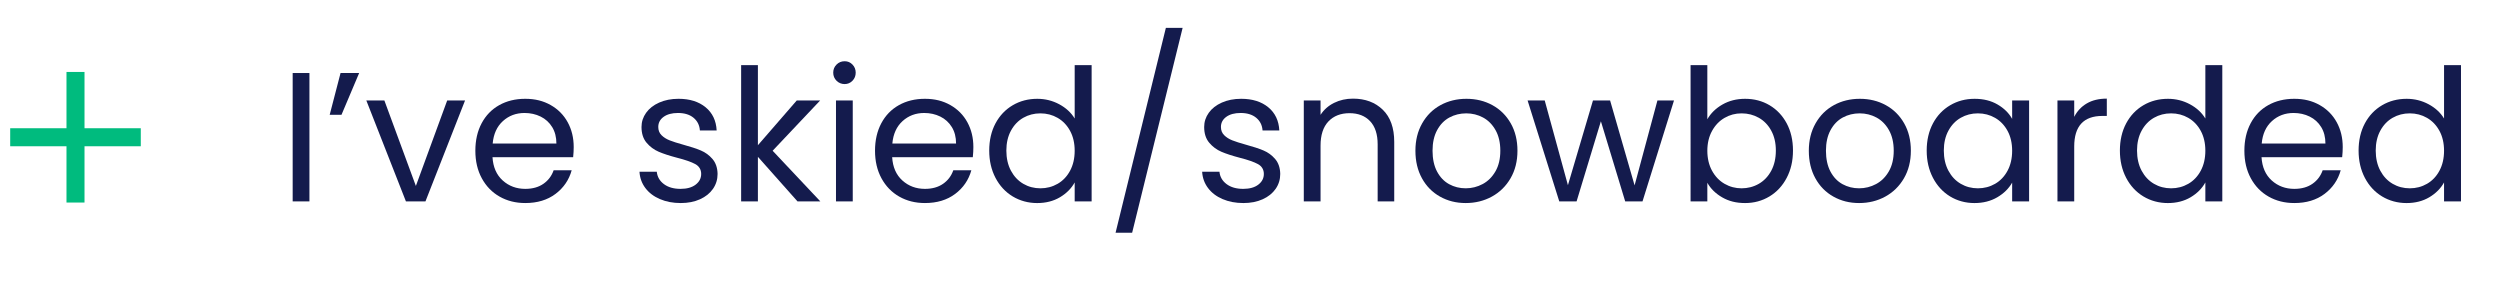 <?xml version="1.0" encoding="UTF-8"?>
<svg id="Calque_1" data-name="Calque 1" xmlns="http://www.w3.org/2000/svg" viewBox="0 0 4786.03 550">
  <g>
    <path d="m592.38,139.79v245.76h-32.09v-245.76h32.09Z" style="fill: #141b4d; stroke-width: 0px;"/>
    <path d="m651.96,139.79h35.61l-33.85,80.04h-22.57l20.8-80.04Z" style="fill: #141b4d; stroke-width: 0px;"/>
    <path d="m796.17,355.93l59.94-163.6h34.2l-75.81,193.22h-37.38l-75.81-193.22h34.55l60.29,163.6Z" style="fill: #141b4d; stroke-width: 0px;"/>
    <path d="m1097.28,300.93h-154.44c1.17,19.04,7.7,33.91,19.57,44.6,11.87,10.7,26.27,16.04,43.19,16.04,13.87,0,25.44-3.23,34.73-9.7,9.28-6.46,15.81-15.1,19.57-25.92h34.55c-5.17,18.57-15.51,33.67-31.03,45.31-15.51,11.64-34.79,17.45-57.83,17.45-18.33,0-34.73-4.11-49.19-12.34-14.46-8.22-25.8-19.92-34.03-35.08-8.23-15.16-12.34-32.73-12.34-52.71s3.99-37.49,11.99-52.54c7.99-15.04,19.22-26.62,33.67-34.73,14.46-8.11,31.08-12.16,49.89-12.16s34.55,4,48.66,11.99c14.1,7.99,24.97,18.98,32.62,32.97,7.64,13.99,11.46,29.79,11.46,47.42,0,6.12-.35,12.58-1.06,19.39Zm-40.2-57.65c-5.41-8.81-12.75-15.51-22.04-20.1-9.29-4.58-19.57-6.88-30.85-6.88-16.22,0-30.03,5.17-41.43,15.51-11.4,10.35-17.93,24.68-19.57,43.02h122c0-12.22-2.71-22.74-8.11-31.56Z" style="fill: #141b4d; stroke-width: 0px;"/>
    <path d="m1263.35,381.14c-11.76-5.05-21.04-12.1-27.85-21.16-6.82-9.05-10.58-19.45-11.28-31.2h33.14c.94,9.64,5.47,17.51,13.58,23.62,8.11,6.12,18.74,9.17,31.91,9.17,12.22,0,21.86-2.7,28.91-8.11,7.05-5.41,10.58-12.22,10.58-20.45s-3.76-14.75-11.28-18.86c-7.53-4.11-19.16-8.17-34.91-12.17-14.34-3.76-26.04-7.58-35.08-11.46-9.05-3.88-16.81-9.64-23.27-17.28-6.47-7.64-9.7-17.68-9.7-30.15,0-9.87,2.94-18.92,8.82-27.15,5.87-8.23,14.22-14.75,25.03-19.57,10.81-4.81,23.15-7.23,37.02-7.23,21.39,0,38.66,5.41,51.83,16.22,13.16,10.82,20.21,25.62,21.16,44.43h-32.09c-.71-10.1-4.76-18.21-12.17-24.33-7.4-6.11-17.34-9.17-29.79-9.17-11.52,0-20.69,2.47-27.5,7.4-6.82,4.94-10.22,11.4-10.22,19.39,0,6.35,2.05,11.58,6.17,15.69,4.11,4.12,9.28,7.4,15.51,9.87,6.23,2.47,14.86,5.23,25.92,8.29,13.87,3.76,25.15,7.46,33.85,11.11,8.69,3.65,16.16,9.11,22.39,16.4,6.23,7.29,9.46,16.81,9.7,28.56,0,10.58-2.94,20.1-8.81,28.56-5.88,8.46-14.17,15.11-24.86,19.92-10.7,4.82-22.98,7.23-36.85,7.23-14.81,0-28.09-2.53-39.84-7.58Z" style="fill: #141b4d; stroke-width: 0px;"/>
    <path d="m1526.74,385.55l-75.81-85.33v85.33h-32.09V124.63h32.09v153.38l74.4-85.68h44.78l-90.97,96.26,91.32,96.96h-43.72Z" style="fill: #141b4d; stroke-width: 0px;"/>
    <path d="m1601.49,154.6c-4.23-4.23-6.35-9.4-6.35-15.51s2.12-11.28,6.35-15.51c4.23-4.23,9.4-6.35,15.51-6.35s10.87,2.12,14.99,6.35c4.11,4.23,6.17,9.4,6.17,15.51s-2.06,11.28-6.17,15.51c-4.12,4.23-9.11,6.35-14.99,6.35s-11.28-2.12-15.51-6.35Zm31.03,37.73v193.22h-32.09v-193.22h32.09Z" style="fill: #141b4d; stroke-width: 0px;"/>
    <path d="m1862.4,300.93h-154.44c1.17,19.04,7.7,33.91,19.57,44.6,11.87,10.7,26.27,16.04,43.19,16.04,13.87,0,25.44-3.23,34.73-9.7,9.28-6.46,15.81-15.1,19.57-25.92h34.55c-5.17,18.57-15.51,33.67-31.03,45.31-15.51,11.64-34.79,17.45-57.83,17.45-18.33,0-34.73-4.11-49.19-12.34-14.46-8.22-25.8-19.92-34.03-35.08-8.23-15.16-12.34-32.73-12.34-52.71s4-37.49,11.99-52.54c7.99-15.04,19.22-26.62,33.67-34.73,14.46-8.11,31.08-12.16,49.89-12.16s34.55,4,48.66,11.99c14.1,7.99,24.97,18.98,32.62,32.97,7.64,13.99,11.46,29.79,11.46,47.42,0,6.12-.35,12.58-1.06,19.39Zm-40.2-57.65c-5.41-8.81-12.75-15.51-22.04-20.1-9.29-4.58-19.57-6.88-30.85-6.88-16.22,0-30.03,5.17-41.43,15.51-11.4,10.35-17.93,24.68-19.57,43.02h122c0-12.22-2.71-22.74-8.11-31.56Z" style="fill: #141b4d; stroke-width: 0px;"/>
    <path d="m1905.77,236.23c7.99-14.92,18.98-26.5,32.97-34.73,13.98-8.23,29.67-12.34,47.07-12.34,15.04,0,29.03,3.47,41.96,10.4,12.93,6.94,22.8,16.04,29.62,27.33v-102.25h32.44v260.92h-32.44v-36.32c-6.35,11.52-15.75,20.98-28.21,28.38-12.46,7.4-27.03,11.11-43.72,11.11s-32.74-4.23-46.72-12.69c-13.99-8.46-24.98-20.33-32.97-35.61-7.99-15.28-11.99-32.67-11.99-52.18s4-37.08,11.99-52.01Zm142.8,14.28c-5.88-10.81-13.81-19.1-23.8-24.86-9.99-5.76-20.98-8.64-32.97-8.64s-22.92,2.82-32.79,8.46c-9.87,5.64-17.75,13.87-23.62,24.68-5.88,10.81-8.81,23.51-8.81,38.08s2.94,27.68,8.81,38.61c5.87,10.93,13.75,19.28,23.62,25.03,9.87,5.76,20.8,8.64,32.79,8.64s22.97-2.88,32.97-8.64c9.99-5.76,17.92-14.1,23.8-25.03,5.87-10.93,8.81-23.68,8.81-38.26s-2.94-27.27-8.81-38.08Z" style="fill: #141b4d; stroke-width: 0px;"/>
    <path d="m2264.01,53.41l-96.61,392.09h-31.73l96.26-392.09h32.09Z" style="fill: #141b4d; stroke-width: 0px;"/>
    <path d="m2340.52,381.14c-11.76-5.05-21.04-12.1-27.85-21.16-6.82-9.05-10.58-19.45-11.28-31.2h33.14c.94,9.64,5.47,17.51,13.58,23.62,8.11,6.12,18.74,9.17,31.91,9.17,12.22,0,21.86-2.7,28.91-8.11,7.05-5.41,10.58-12.22,10.58-20.45s-3.76-14.75-11.28-18.86c-7.53-4.11-19.16-8.17-34.91-12.17-14.34-3.76-26.04-7.58-35.08-11.46-9.05-3.88-16.81-9.64-23.27-17.28-6.47-7.64-9.7-17.68-9.7-30.15,0-9.87,2.94-18.92,8.82-27.15,5.87-8.23,14.22-14.75,25.03-19.57,10.81-4.81,23.15-7.23,37.02-7.23,21.39,0,38.66,5.41,51.83,16.22,13.16,10.82,20.21,25.62,21.16,44.43h-32.09c-.71-10.1-4.76-18.21-12.17-24.33-7.4-6.11-17.34-9.17-29.79-9.17-11.52,0-20.69,2.47-27.5,7.4-6.82,4.94-10.22,11.4-10.22,19.39,0,6.35,2.05,11.58,6.17,15.69,4.11,4.12,9.28,7.4,15.51,9.87,6.23,2.47,14.86,5.23,25.92,8.29,13.87,3.76,25.15,7.46,33.85,11.11,8.69,3.65,16.16,9.11,22.39,16.4,6.23,7.29,9.46,16.81,9.7,28.56,0,10.58-2.94,20.1-8.81,28.56-5.88,8.46-14.17,15.11-24.86,19.92-10.7,4.82-22.98,7.23-36.85,7.23-14.81,0-28.09-2.53-39.84-7.58Z" style="fill: #141b4d; stroke-width: 0px;"/>
    <path d="m2647.27,210.14c14.57,14.22,21.86,34.73,21.86,61.53v113.89h-31.73v-109.3c0-19.27-4.82-34.03-14.46-44.25-9.64-10.22-22.8-15.34-39.49-15.34s-30.38,5.29-40.37,15.87c-9.99,10.58-14.99,25.98-14.99,46.19v106.84h-32.09v-193.22h32.09v27.5c6.35-9.87,14.99-17.51,25.92-22.92,10.93-5.4,22.97-8.11,36.14-8.11,23.5,0,42.54,7.11,57.12,21.33Z" style="fill: #141b4d; stroke-width: 0px;"/>
    <path d="m2756.76,376.38c-14.69-8.22-26.21-19.92-34.55-35.08-8.35-15.16-12.52-32.73-12.52-52.71s4.29-37.2,12.87-52.36c8.58-15.16,20.27-26.8,35.08-34.91,14.81-8.11,31.38-12.16,49.72-12.16s34.91,4.05,49.72,12.16c14.81,8.11,26.5,19.69,35.08,34.73,8.58,15.05,12.87,32.56,12.87,52.54s-4.41,37.55-13.22,52.71c-8.82,15.16-20.75,26.86-35.79,35.08-15.05,8.23-31.73,12.34-50.07,12.34s-34.5-4.11-49.19-12.34Zm81.63-23.98c10.1-5.41,18.27-13.51,24.5-24.33,6.23-10.81,9.34-23.98,9.34-39.49s-3.06-28.68-9.17-39.49c-6.12-10.81-14.1-18.86-23.98-24.15-9.87-5.29-20.57-7.93-32.09-7.93s-22.51,2.64-32.26,7.93c-9.76,5.29-17.58,13.34-23.45,24.15-5.88,10.81-8.81,23.98-8.81,39.49s2.88,29.03,8.64,39.84c5.76,10.81,13.45,18.86,23.09,24.15,9.64,5.29,20.21,7.93,31.73,7.93s22.33-2.7,32.44-8.11Z" style="fill: #141b4d; stroke-width: 0px;"/>
    <path d="m3204.73,192.33l-60.29,193.22h-33.14l-46.54-153.38-46.54,153.38h-33.14l-60.65-193.22h32.79l44.43,162.19,47.95-162.19h32.79l46.89,162.55,43.72-162.55h31.73Z" style="fill: #141b4d; stroke-width: 0px;"/>
    <path d="m3297.46,200.09c12.69-7.28,27.15-10.93,43.37-10.93,17.39,0,33.02,4.12,46.89,12.34,13.87,8.23,24.8,19.81,32.79,34.73,7.99,14.93,11.99,32.26,11.99,52.01s-4,36.91-11.99,52.18c-7.99,15.28-18.99,27.15-32.97,35.61-13.99,8.46-29.56,12.69-46.72,12.69s-31.33-3.64-43.9-10.93c-12.58-7.28-22.04-16.57-28.38-27.86v35.61h-32.09V124.63h32.09v103.66c6.58-11.51,16.22-20.92,28.91-28.21Zm93.44,50.07c-5.88-10.81-13.81-19.04-23.8-24.68-9.99-5.64-20.98-8.46-32.97-8.46s-22.63,2.88-32.61,8.64c-9.99,5.76-17.98,14.1-23.98,25.03-5.99,10.93-8.99,23.57-8.99,37.9s3,27.33,8.99,38.26,13.98,19.28,23.98,25.03c9.99,5.76,20.86,8.64,32.61,8.64s22.97-2.88,32.97-8.64c9.99-5.76,17.92-14.1,23.8-25.03,5.87-10.93,8.81-23.8,8.81-38.61s-2.94-27.27-8.81-38.08Z" style="fill: #141b4d; stroke-width: 0px;"/>
    <path d="m3509.9,376.38c-14.69-8.22-26.21-19.92-34.55-35.08-8.35-15.16-12.52-32.73-12.52-52.71s4.29-37.2,12.87-52.36c8.58-15.16,20.27-26.8,35.08-34.91,14.81-8.11,31.38-12.16,49.72-12.16s34.91,4.05,49.72,12.16c14.81,8.11,26.5,19.69,35.08,34.73,8.58,15.05,12.87,32.56,12.87,52.54s-4.41,37.55-13.22,52.71c-8.82,15.16-20.75,26.86-35.79,35.08-15.05,8.23-31.73,12.34-50.07,12.34s-34.5-4.11-49.19-12.34Zm81.63-23.98c10.1-5.41,18.27-13.51,24.5-24.33,6.23-10.81,9.34-23.98,9.34-39.49s-3.06-28.68-9.17-39.49c-6.12-10.81-14.1-18.86-23.98-24.15-9.87-5.29-20.57-7.93-32.09-7.93s-22.51,2.64-32.26,7.93c-9.76,5.29-17.58,13.34-23.45,24.15-5.88,10.81-8.81,23.98-8.81,39.49s2.88,29.03,8.64,39.84c5.76,10.81,13.45,18.86,23.09,24.15,9.64,5.29,20.21,7.93,31.73,7.93s22.33-2.7,32.44-8.11Z" style="fill: #141b4d; stroke-width: 0px;"/>
    <path d="m3700.47,236.23c7.99-14.92,18.98-26.5,32.97-34.73,13.98-8.23,29.56-12.34,46.72-12.34s31.61,3.65,44.07,10.93c12.46,7.29,21.74,16.46,27.85,27.5v-35.26h32.44v193.22h-32.44v-35.96c-6.35,11.28-15.81,20.63-28.38,28.03-12.58,7.4-27.21,11.11-43.9,11.11s-32.67-4.23-46.54-12.69c-13.87-8.46-24.8-20.33-32.79-35.61-7.99-15.28-11.99-32.67-11.99-52.18s4-37.08,11.99-52.01Zm142.8,14.28c-5.88-10.81-13.81-19.1-23.8-24.86-9.99-5.76-20.98-8.64-32.97-8.64s-22.92,2.82-32.79,8.46c-9.87,5.64-17.75,13.87-23.62,24.68-5.88,10.81-8.81,23.51-8.81,38.08s2.94,27.68,8.81,38.61c5.87,10.93,13.75,19.28,23.62,25.03,9.87,5.76,20.8,8.64,32.79,8.64s22.97-2.88,32.97-8.64c9.99-5.76,17.92-14.1,23.8-25.03,5.87-10.93,8.81-23.68,8.81-38.26s-2.94-27.27-8.81-38.08Z" style="fill: #141b4d; stroke-width: 0px;"/>
    <path d="m3995.06,197.97c10.46-6.11,23.21-9.17,38.26-9.17v33.14h-8.46c-35.96,0-53.95,19.51-53.95,58.53v105.07h-32.09v-193.22h32.09v31.38c5.64-11.05,13.69-19.62,24.15-25.74Z" style="fill: #141b4d; stroke-width: 0px;"/>
    <path d="m4070.34,236.23c7.99-14.92,18.98-26.5,32.97-34.73,13.98-8.23,29.67-12.34,47.07-12.34,15.04,0,29.03,3.47,41.96,10.4,12.93,6.94,22.8,16.04,29.62,27.33v-102.25h32.44v260.92h-32.44v-36.32c-6.35,11.52-15.75,20.98-28.21,28.38-12.46,7.4-27.03,11.11-43.72,11.11s-32.74-4.23-46.72-12.69c-13.99-8.46-24.98-20.33-32.97-35.61-7.99-15.28-11.99-32.67-11.99-52.18s4-37.08,11.99-52.01Zm142.8,14.28c-5.88-10.81-13.81-19.1-23.8-24.86-9.99-5.76-20.98-8.64-32.97-8.64s-22.92,2.82-32.79,8.46c-9.87,5.64-17.75,13.87-23.62,24.68-5.88,10.81-8.81,23.51-8.81,38.08s2.94,27.68,8.81,38.61c5.87,10.93,13.75,19.28,23.62,25.03,9.87,5.76,20.8,8.64,32.79,8.64s22.97-2.88,32.97-8.64c9.99-5.76,17.92-14.1,23.8-25.03,5.87-10.93,8.81-23.68,8.81-38.26s-2.94-27.27-8.81-38.08Z" style="fill: #141b4d; stroke-width: 0px;"/>
    <path d="m4483.93,300.93h-154.44c1.17,19.04,7.7,33.91,19.57,44.6,11.87,10.7,26.27,16.04,43.19,16.04,13.87,0,25.44-3.23,34.73-9.7,9.28-6.46,15.81-15.1,19.57-25.92h34.55c-5.17,18.57-15.51,33.67-31.03,45.31-15.51,11.64-34.79,17.45-57.83,17.45-18.33,0-34.73-4.11-49.19-12.34-14.46-8.22-25.8-19.92-34.03-35.08-8.23-15.16-12.34-32.73-12.34-52.71s4-37.49,11.99-52.54c7.99-15.04,19.22-26.62,33.67-34.73,14.46-8.11,31.08-12.16,49.89-12.16s34.55,4,48.66,11.99c14.1,7.99,24.97,18.98,32.62,32.97,7.64,13.99,11.46,29.79,11.46,47.42,0,6.12-.35,12.58-1.06,19.39Zm-40.2-57.65c-5.41-8.81-12.75-15.51-22.04-20.1-9.29-4.58-19.57-6.88-30.85-6.88-16.22,0-30.03,5.17-41.43,15.51-11.4,10.35-17.93,24.68-19.57,43.02h122c0-12.22-2.71-22.74-8.11-31.56Z" style="fill: #141b4d; stroke-width: 0px;"/>
    <path d="m4527.3,236.23c7.99-14.92,18.98-26.5,32.97-34.73,13.98-8.23,29.67-12.34,47.07-12.34,15.04,0,29.03,3.47,41.96,10.4,12.93,6.94,22.8,16.04,29.62,27.33v-102.25h32.44v260.92h-32.44v-36.32c-6.35,11.52-15.75,20.98-28.21,28.38-12.46,7.4-27.03,11.11-43.72,11.11s-32.74-4.23-46.72-12.69c-13.99-8.46-24.98-20.33-32.97-35.61-7.99-15.28-11.99-32.67-11.99-52.18s4-37.08,11.99-52.01Zm142.8,14.28c-5.88-10.81-13.81-19.1-23.8-24.86-9.99-5.76-20.98-8.64-32.97-8.64s-22.92,2.82-32.79,8.46c-9.87,5.64-17.75,13.87-23.62,24.68-5.88,10.81-8.81,23.51-8.81,38.08s2.94,27.68,8.81,38.61c5.87,10.93,13.75,19.28,23.62,25.03,9.87,5.76,20.8,8.64,32.79,8.64s22.97-2.88,32.97-8.64c9.99-5.76,17.92-14.1,23.8-25.03,5.87-10.93,8.81-23.68,8.81-38.26s-2.94-27.27-8.81-38.08Z" style="fill: #141b4d; stroke-width: 0px;"/>
  </g>
  <rect x="127.28" y="137.75" width="34.5" height="250" transform="translate(407.28 118.22) rotate(90)" style="fill: #00bb7e; stroke-width: 0px;"/>
  <rect x="127.28" y="137.75" width="34.5" height="250" transform="translate(289.06 525.5) rotate(180)" style="fill: #00bb7e; stroke-width: 0px;"/>
</svg>